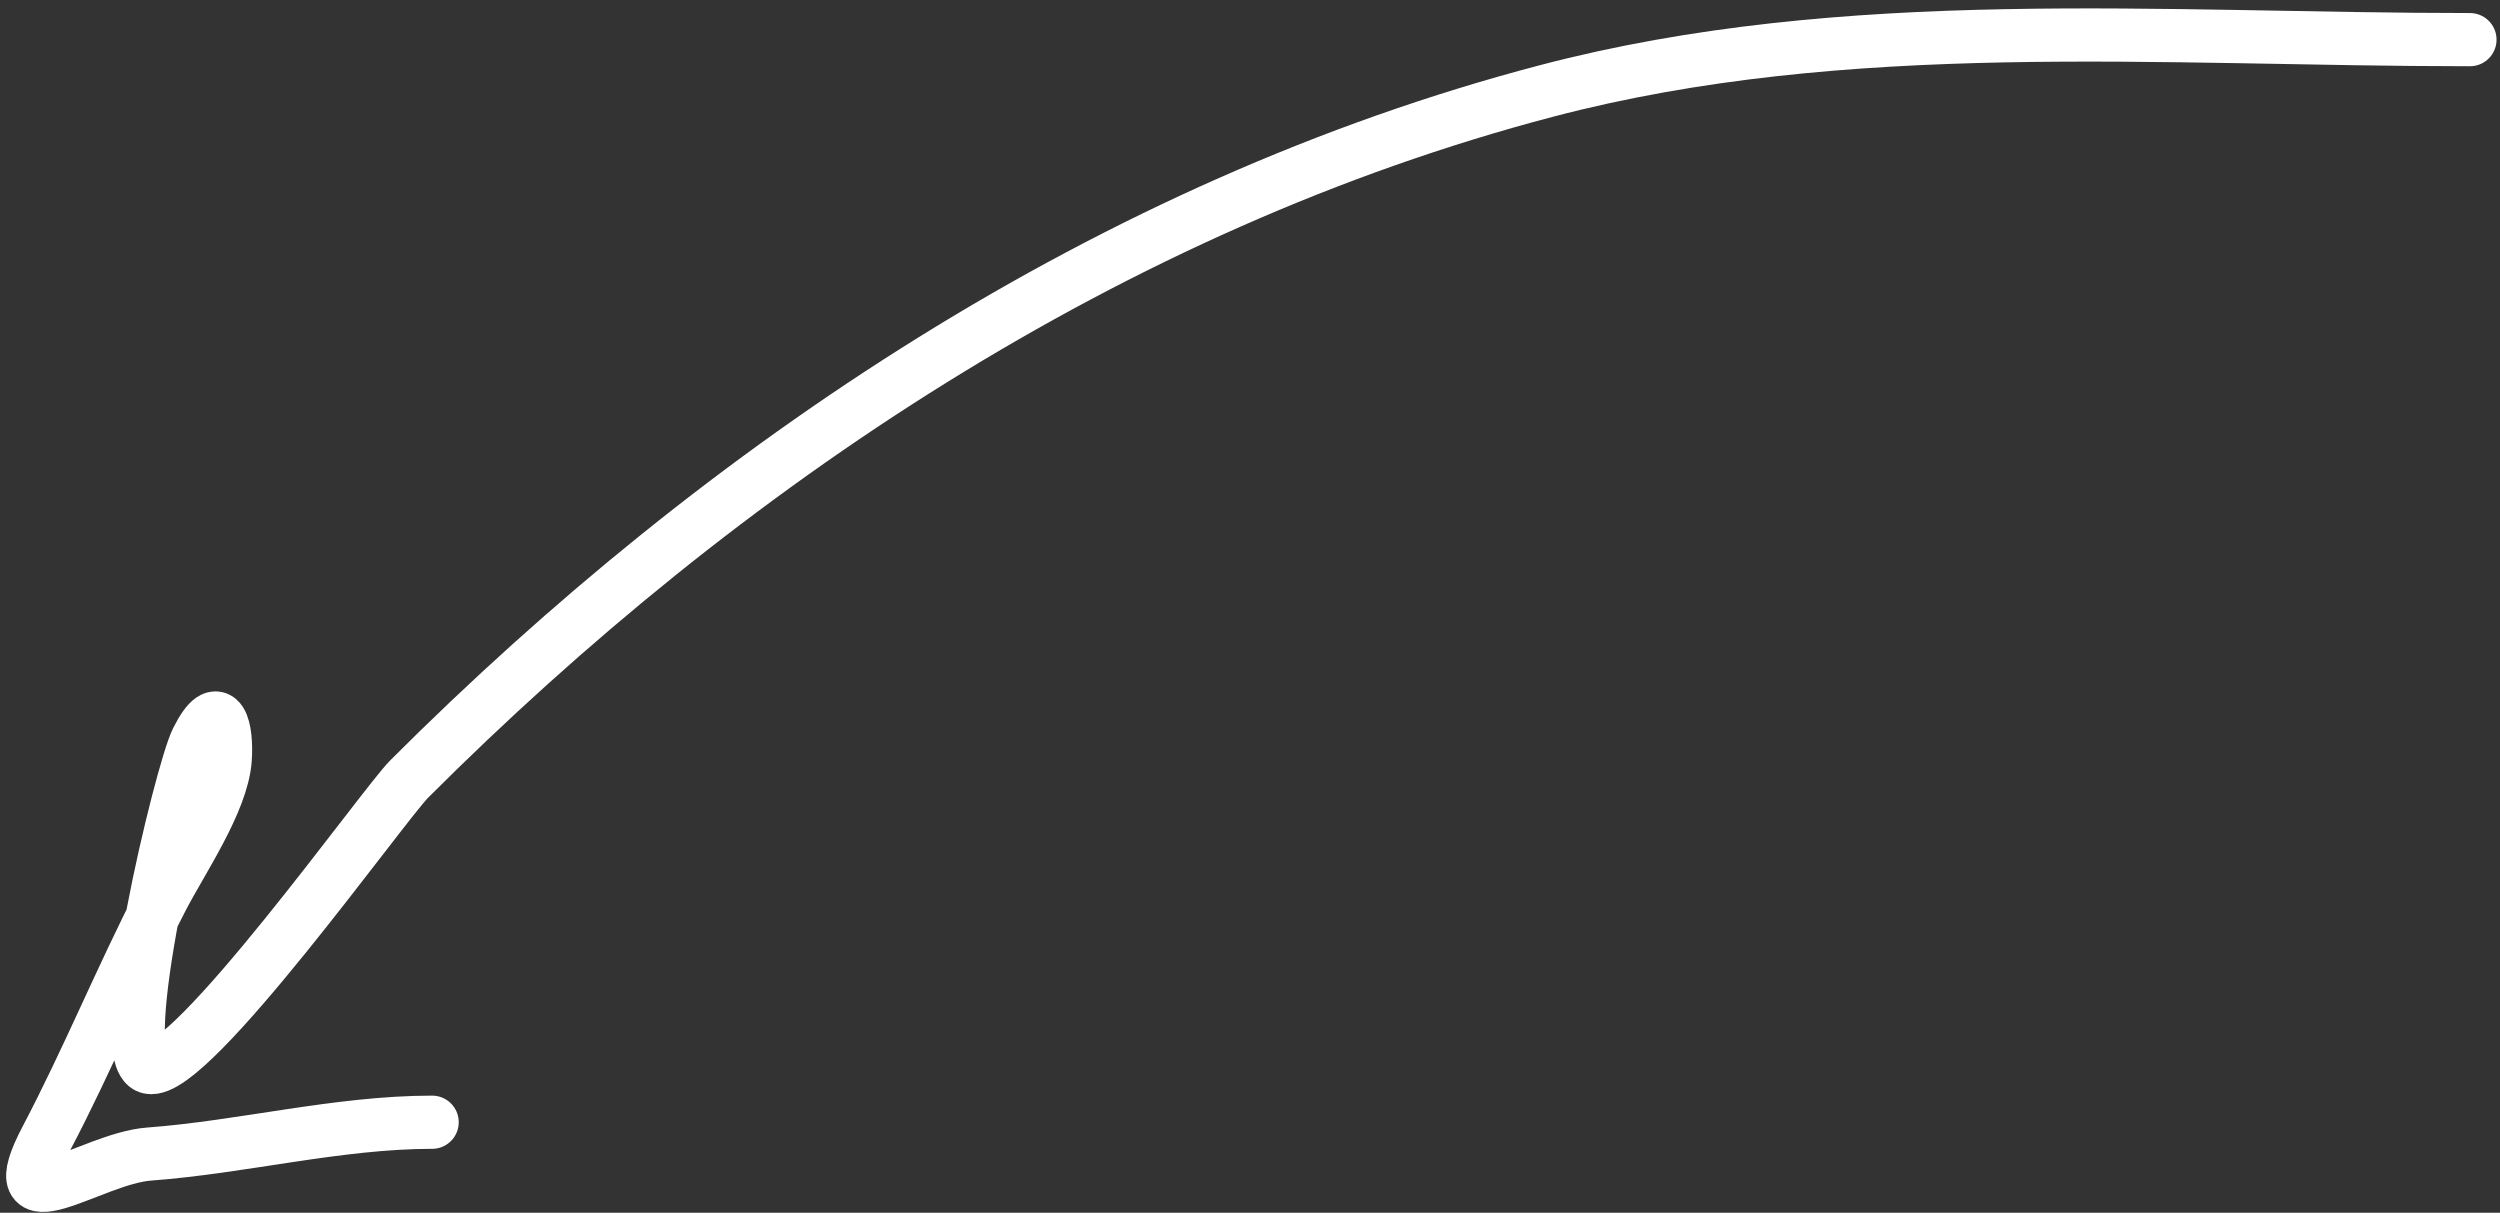 <svg width="235" height="114" viewBox="0 0 235 114" fill="none" xmlns="http://www.w3.org/2000/svg">
<rect x="0" y="0" width="235" height="114" fill="#333333" stroke="none"/>
<path d="M232.175 3.727C203.265 3.727 173.572 1.146 145.377 8.549C104.501 19.282 68.058 43.633 38.46 73.231C36.054 75.637 17.875 101.192 14.017 100.335C10.502 99.554 17.039 72.507 18.506 69.573C20.683 65.22 21.373 68.61 21.167 71.402C20.871 75.392 17.031 80.939 15.181 84.538C11.378 91.932 8.226 99.664 4.372 106.986C-0.244 115.758 8.535 108.889 14.017 108.482C22.75 107.836 31.797 105.489 40.621 105.489" stroke="white" stroke-width="5" stroke-linecap="round"/>
</svg>
